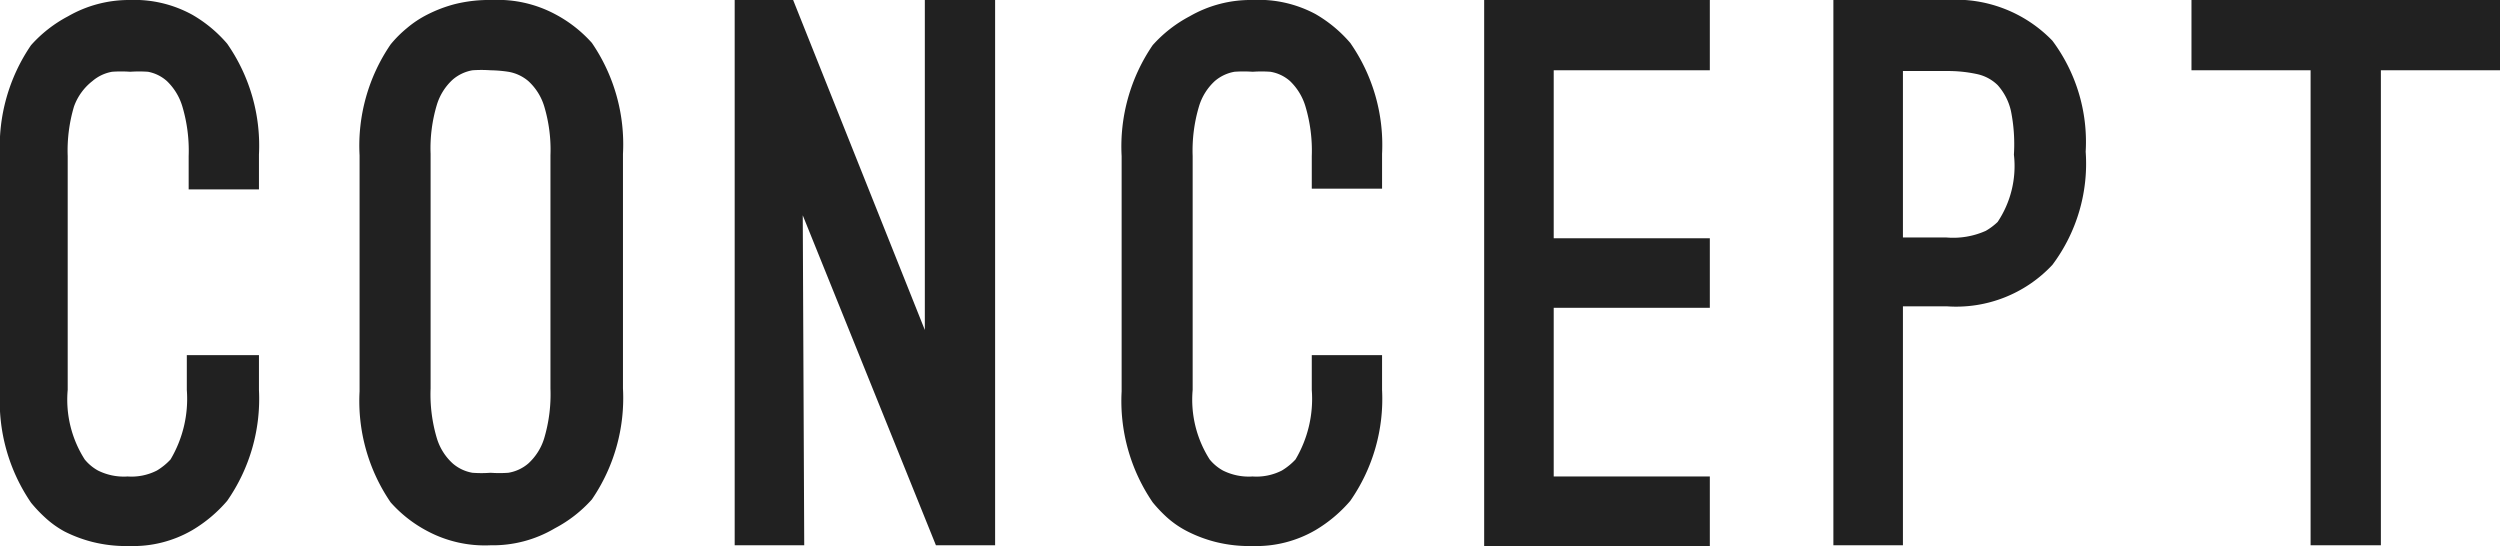 <svg xmlns="http://www.w3.org/2000/svg" width="67.58" height="14.76" viewBox="0 0 67.58 14.76"><defs><style>.a{fill:#212121;}</style></defs><title>gmenu03</title><path class="a" d="M3.5,14.76a3.76,3.76,0,0,1-1-.11,3.65,3.65,0,0,1-.75-.28A2.58,2.58,0,0,1,1.23,14a3.78,3.78,0,0,1-.39-.41,4.85,4.85,0,0,1-.84-3V4.22a4.85,4.85,0,0,1,.84-3,3.57,3.57,0,0,1,1-.78A3.3,3.3,0,0,1,3.5,0,3.25,3.25,0,0,1,5.2.4a3.62,3.62,0,0,1,.94.78,4.82,4.82,0,0,1,.86,3v.94H5.1V4.22a4.19,4.19,0,0,0-.17-1.34,1.57,1.57,0,0,0-.42-.69A1.06,1.06,0,0,0,4,1.94a3.52,3.52,0,0,0-.48,0,3.42,3.42,0,0,0-.49,0,1.11,1.11,0,0,0-.53.25A1.52,1.52,0,0,0,2,2.88a4.17,4.17,0,0,0-.17,1.34v6.32a3,3,0,0,0,.46,1.88,1.23,1.23,0,0,0,.36.3,1.56,1.56,0,0,0,.8.16,1.51,1.51,0,0,0,.79-.16,1.68,1.68,0,0,0,.37-.3,3.21,3.21,0,0,0,.44-1.88V9.6H7v.94a4.82,4.82,0,0,1-.86,3,3.77,3.77,0,0,1-.94.79A3.18,3.18,0,0,1,3.5,14.76Z"/><path class="a" d="M13.26,14.74a3.3,3.3,0,0,1-1.7-.38,3.51,3.51,0,0,1-1-.78,4.85,4.85,0,0,1-.84-3V4.2a4.85,4.85,0,0,1,.84-3A3.14,3.14,0,0,1,11,.76a2.83,2.83,0,0,1,.56-.37A3.7,3.7,0,0,1,12.3.11a3.85,3.85,0,0,1,1-.11A3.3,3.3,0,0,1,15,.38a3.55,3.55,0,0,1,1,.78,4.85,4.85,0,0,1,.84,3v6.34a4.85,4.85,0,0,1-.84,3,3.55,3.55,0,0,1-1,.78A3.29,3.29,0,0,1,13.26,14.74Zm0-12.84a3.42,3.42,0,0,0-.49,0,1.11,1.11,0,0,0-.53.25,1.52,1.52,0,0,0-.43.68,4.08,4.08,0,0,0-.17,1.33v6.34a4.15,4.15,0,0,0,.17,1.35,1.51,1.51,0,0,0,.43.68,1.1,1.1,0,0,0,.53.25,3.28,3.28,0,0,0,.49,0,3.37,3.37,0,0,0,.48,0,1.1,1.1,0,0,0,.54-.25,1.52,1.52,0,0,0,.43-.68,4.17,4.17,0,0,0,.17-1.35V4.2a4.09,4.09,0,0,0-.17-1.33,1.52,1.52,0,0,0-.43-.68,1.12,1.12,0,0,0-.54-.25A3.52,3.52,0,0,0,13.26,1.9Z"/><path class="a" d="M21.74,14.74H19.86V0h1.58L25,8.92V0h1.9V14.74h-1.6l-3.6-8.92Z"/><path class="a" d="M33.86,14.76a3.76,3.76,0,0,1-1-.11,3.65,3.65,0,0,1-.75-.28,2.58,2.58,0,0,1-.56-.38,3.78,3.78,0,0,1-.39-.41,4.85,4.85,0,0,1-.84-3V4.22a4.85,4.85,0,0,1,.84-3,3.57,3.57,0,0,1,1-.78A3.3,3.3,0,0,1,33.86,0a3.25,3.25,0,0,1,1.7.38,3.62,3.62,0,0,1,.94.78,4.82,4.82,0,0,1,.86,3v.94h-1.9V4.22a4.19,4.19,0,0,0-.17-1.34,1.57,1.57,0,0,0-.42-.69,1.06,1.06,0,0,0-.53-.25,3.52,3.52,0,0,0-.48,0,3.42,3.42,0,0,0-.49,0,1.11,1.11,0,0,0-.53.25,1.52,1.52,0,0,0-.43.69,4.17,4.17,0,0,0-.17,1.34v6.32a3,3,0,0,0,.46,1.88,1.23,1.23,0,0,0,.36.3,1.56,1.56,0,0,0,.8.16,1.51,1.51,0,0,0,.79-.16,1.68,1.68,0,0,0,.37-.3,3.21,3.21,0,0,0,.44-1.88V9.6h1.9v.94a4.82,4.82,0,0,1-.86,3,3.77,3.77,0,0,1-.94.79A3.18,3.18,0,0,1,33.86,14.76Z"/><path class="a" d="M42,1.9V6.44h4.22V8.32H42v4.56h4.22v1.88h-6.1V0h6.1V1.9Z"/><path class="a" d="M51.44,14.74H49.56V0h3.06a3.63,3.63,0,0,1,2.86,1.1,4.57,4.57,0,0,1,.9,3,4.56,4.56,0,0,1-.9,3.06,3.56,3.56,0,0,1-2.86,1.12H51.44Zm0-8.32h1.18a2.16,2.16,0,0,0,1.06-.18A1.67,1.67,0,0,0,54,6a2.72,2.72,0,0,0,.44-1.82A4.55,4.55,0,0,0,54.36,3,1.56,1.56,0,0,0,54,2.3,1.14,1.14,0,0,0,53.43,2a3.7,3.7,0,0,0-.81-.08H51.44Z"/><path class="a" d="M67.58,1.9H64.36V14.74h-1.9V1.9H59.24V0h8.34Z"/></svg>